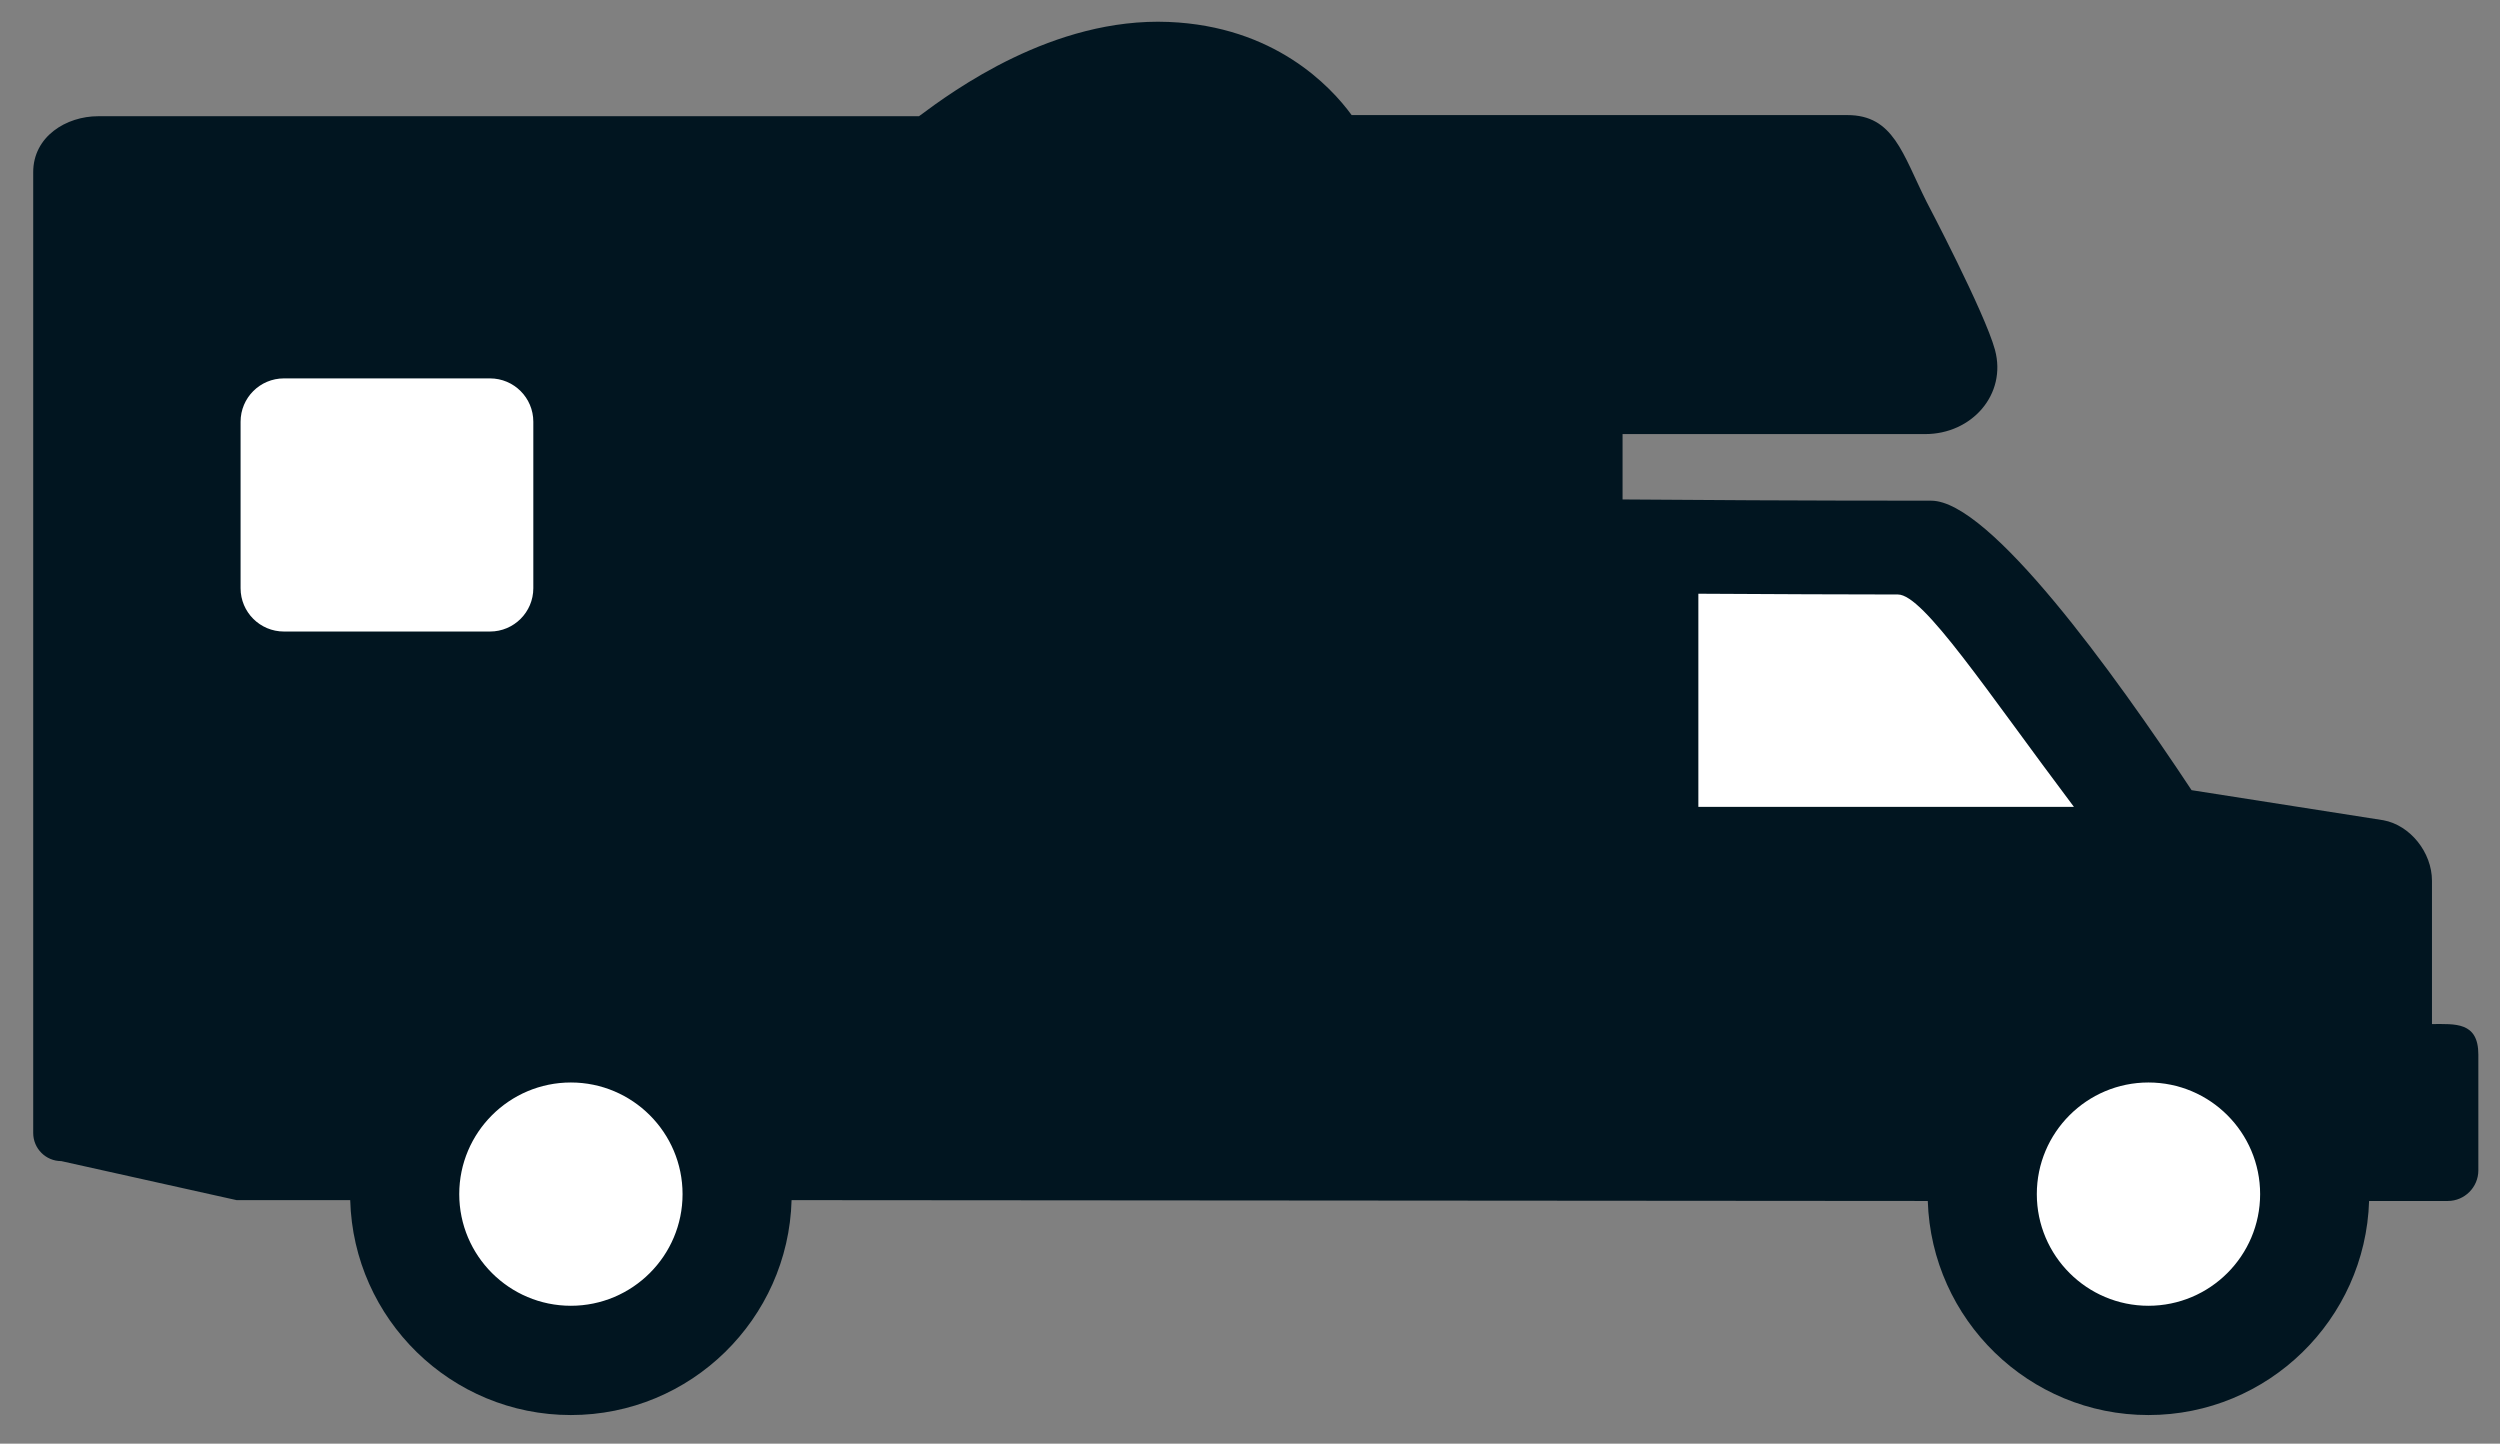 <?xml version="1.0" encoding="utf-8"?>
<!-- Generator: Adobe Illustrator 16.0.0, SVG Export Plug-In . SVG Version: 6.00 Build 0)  -->
<!DOCTYPE svg PUBLIC "-//W3C//DTD SVG 1.1//EN" "http://www.w3.org/Graphics/SVG/1.1/DTD/svg11.dtd">
<svg version="1.1" xmlns="http://www.w3.org/2000/svg" xmlns:xlink="http://www.w3.org/1999/xlink" x="0px" y="0px"
	 width="91.465px" height="52.818px" viewBox="0 0 91.465 52.818" enable-background="new 0 0 91.465 52.818" xml:space="preserve">
<rect x="0" y="0" width="91.465" height="52.818" fill="#808080" stroke="none"/>
<g id="Layer_3">
</g>
<g id="Layer_2">
	<rect x="5.865" y="11.95" fill="#FFFFFF" width="15.62" height="14.458"/>
	<rect x="59.81" y="20.968" fill="#FFFFFF" width="12.883" height="12.399"/>
	<rect x="67.056" y="24.672" fill="#FFFFFF" width="9.662" height="8.696"/>
	<circle fill="#FFFFFF" cx="20.68" cy="43.513" r="5.475"/>
	<circle fill="#FFFFFF" cx="77.845" cy="43.996" r="5.958"/>
</g>
<g id="Layer_1">
	<path fill="#011520" d="M88.976,37.466v-5.242c0-1.042-0.801-2.036-1.779-2.215l-7.016-1.1c-2.836-4.282-7.381-10.591-9.527-10.591
		c-4.834,0-8.851-0.025-11.291-0.045v-2.392h11.076c1.695,0,2.99-1.445,2.549-3.082c-0.371-1.366-2.503-5.417-2.503-5.417
		c-0.882-1.761-1.206-3.172-2.899-3.172H49.451c-0.771-1.056-2.829-3.251-6.696-3.407c-4.232-0.172-7.888,2.523-9.133,3.449H3.592
		c-1.171,0-2.377,0.744-2.377,2.046v35.155c0,0.567,0.459,1.027,1.026,1.027l6.415,1.428h4.157c0.119,4.355,3.69,7.863,8.073,7.863
		c4.384,0,7.956-3.508,8.075-7.863l41.569,0.031c0.137,4.341,3.699,7.832,8.072,7.832s7.938-3.491,8.074-7.832h2.879
		c0.614,0,1.118-0.502,1.118-1.119v-4.236C90.674,37.376,89.82,37.466,88.976,37.466z M10.388,23.105
		c-0.876,0-1.586-0.709-1.586-1.585v-6.09c0-0.877,0.71-1.586,1.586-1.586h7.539c0.875,0,1.585,0.709,1.585,1.586v6.09
		c0,0.875-0.709,1.585-1.585,1.585H10.388z M20.886,47.773c-2.252,0-4.084-1.832-4.084-4.085c0-2.252,1.833-4.084,4.084-4.084
		c2.253,0,4.086,1.832,4.086,4.084C24.973,45.941,23.14,47.773,20.886,47.773z M62.136,29.521v-7.799
		c2.625,0.015,5.545,0.028,7.303,0.028c0.931,0,3.237,3.517,6.438,7.771H62.136z M78.603,47.773c-2.252,0-4.084-1.832-4.084-4.085
		c0-2.252,1.832-4.084,4.084-4.084c2.254,0,4.086,1.832,4.086,4.084C82.689,45.941,80.857,47.773,78.603,47.773z"/>
</g>
</svg>
